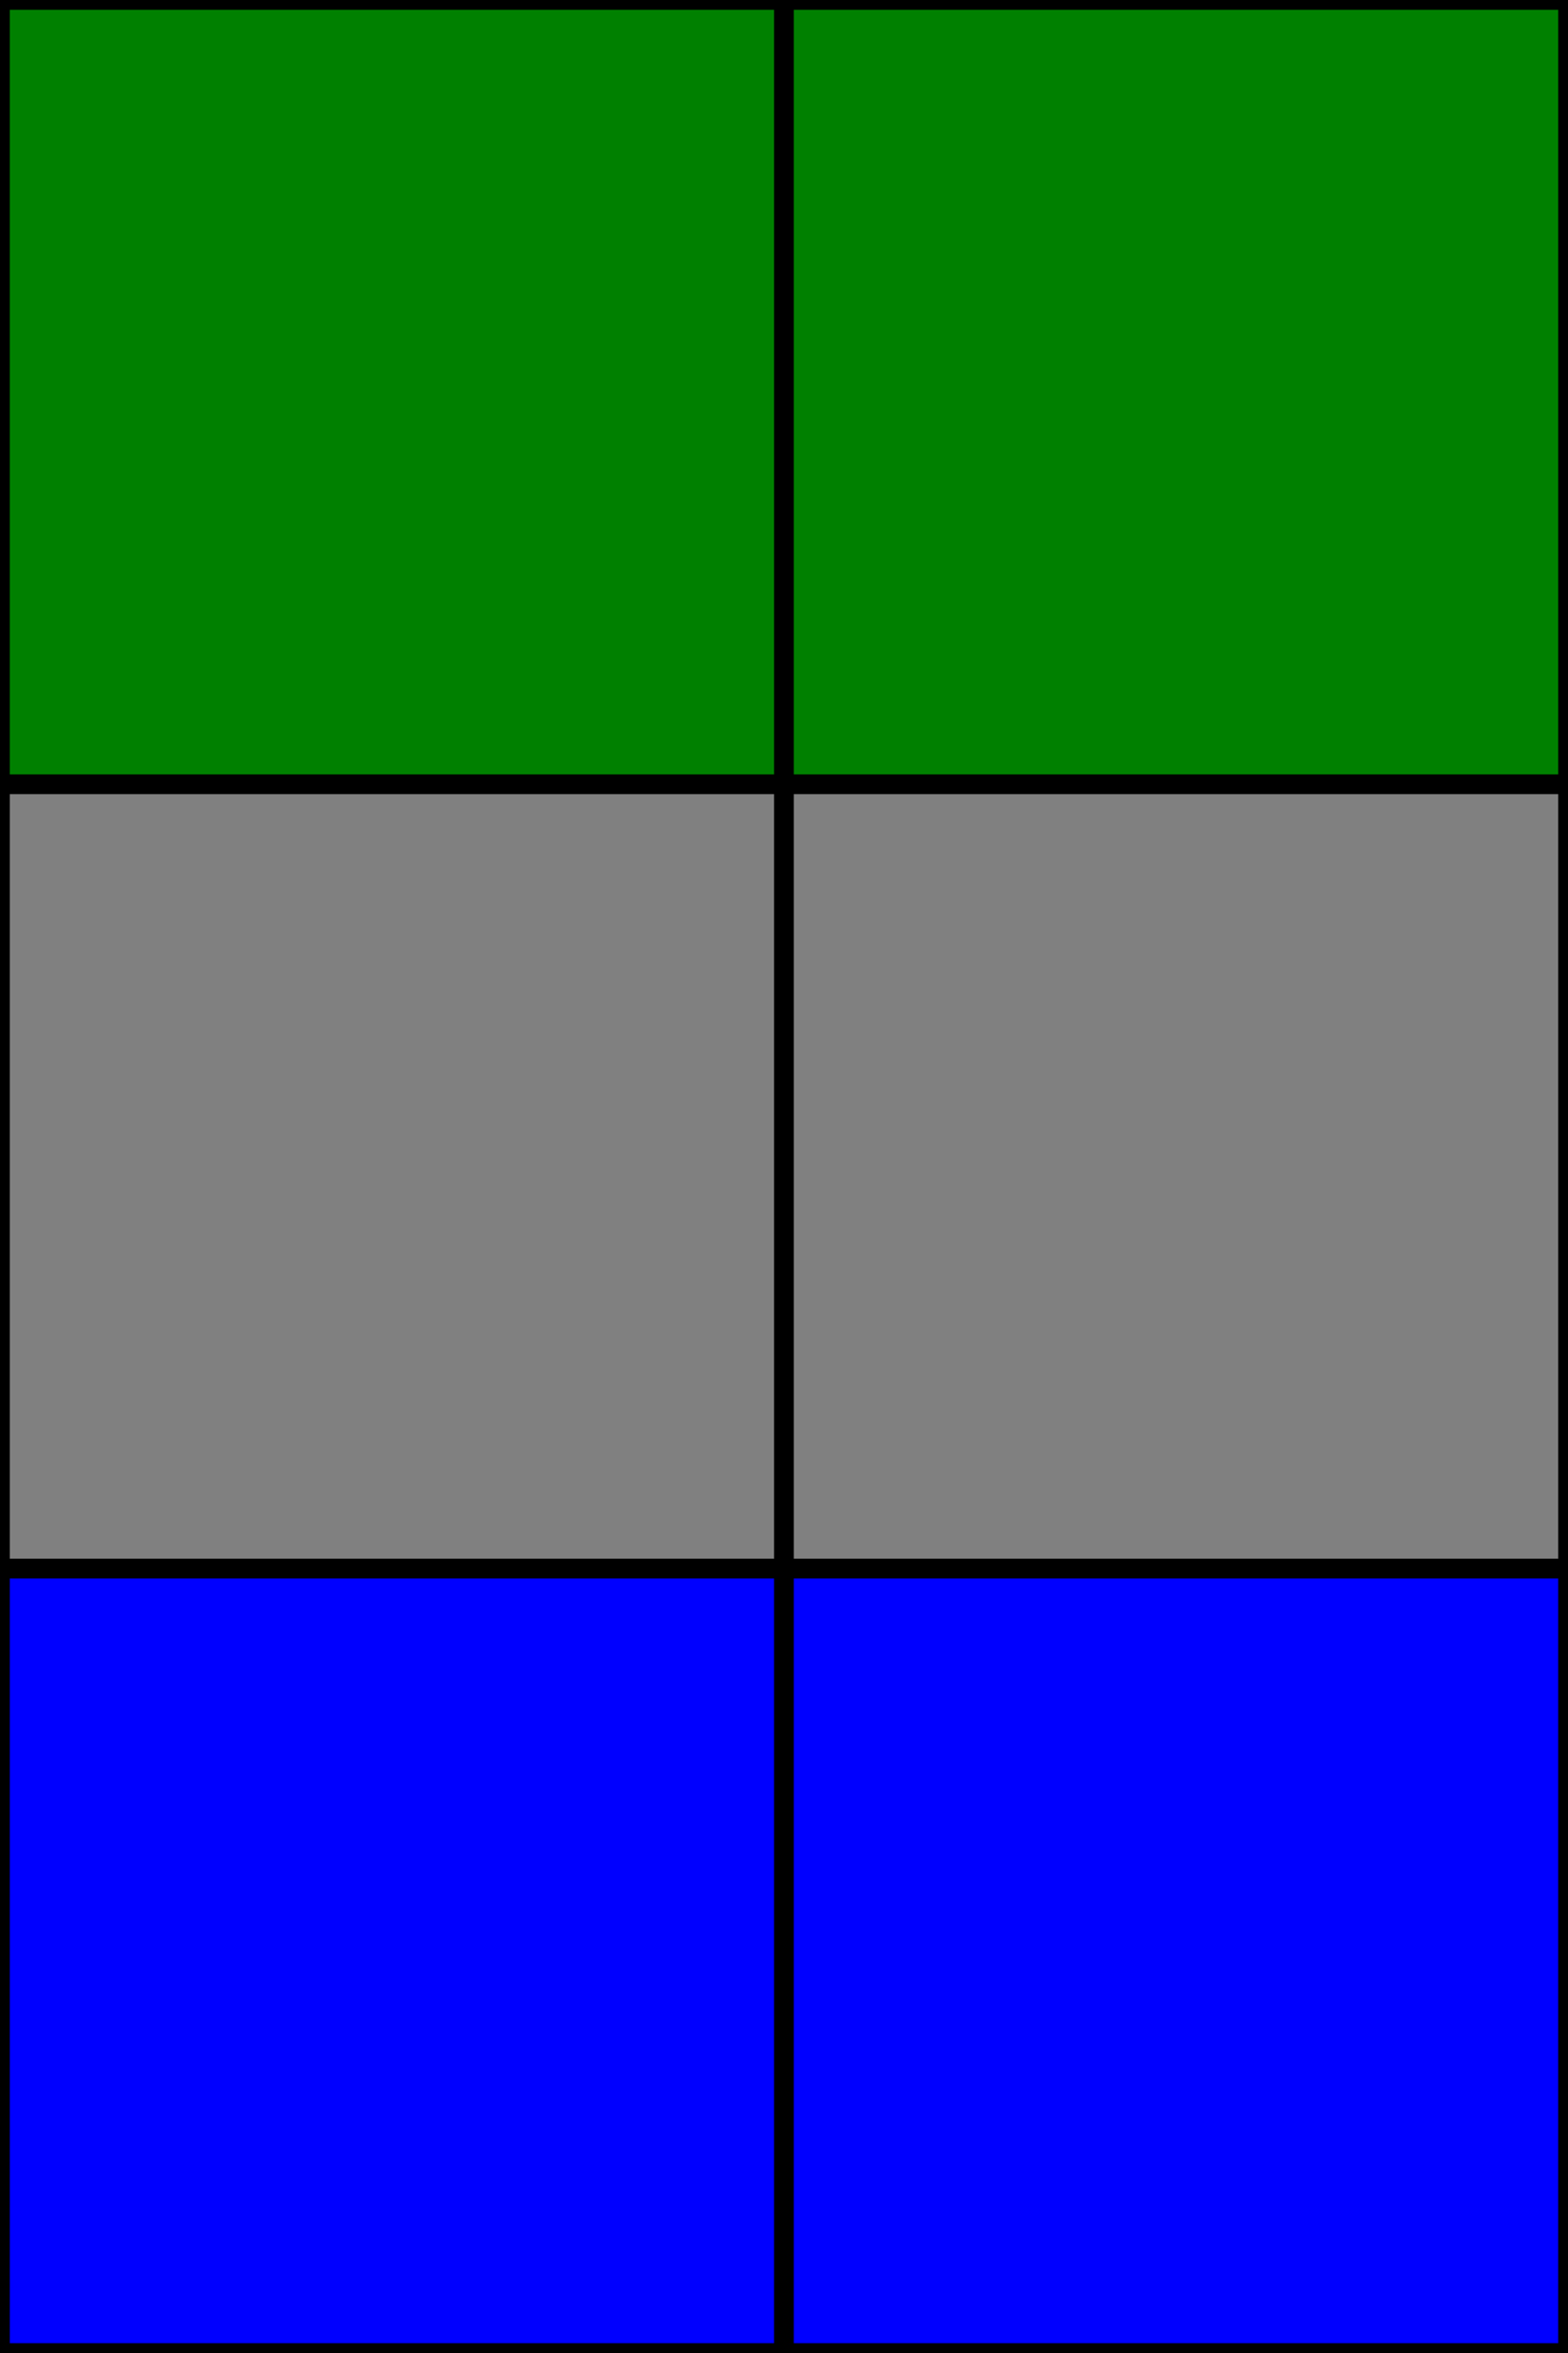 <svg width="80" height="120" xmlns="http://www.w3.org/2000/svg" >
<rect x="0" y="0" height="40" width="40" style="fill:green;stroke:black;stroke-width:1"/>
<rect x="40" y="0" height="40" width="40" style="fill:green;stroke:black;stroke-width:1"/>

<rect x="0" y="40" height="40" width="40" style="fill:grey;stroke:black;stroke-width:1"/>
<rect x="40" y="40" height="40" width="40" style="fill:grey;stroke:black;stroke-width:1"/>

<rect x="0" y="80" height="40" width="40" style="fill:blue;stroke:black;stroke-width:1"/>
<rect x="40" y="80" height="40" width="40" style="fill:blue;stroke:black;stroke-width:1"/>

</svg>
